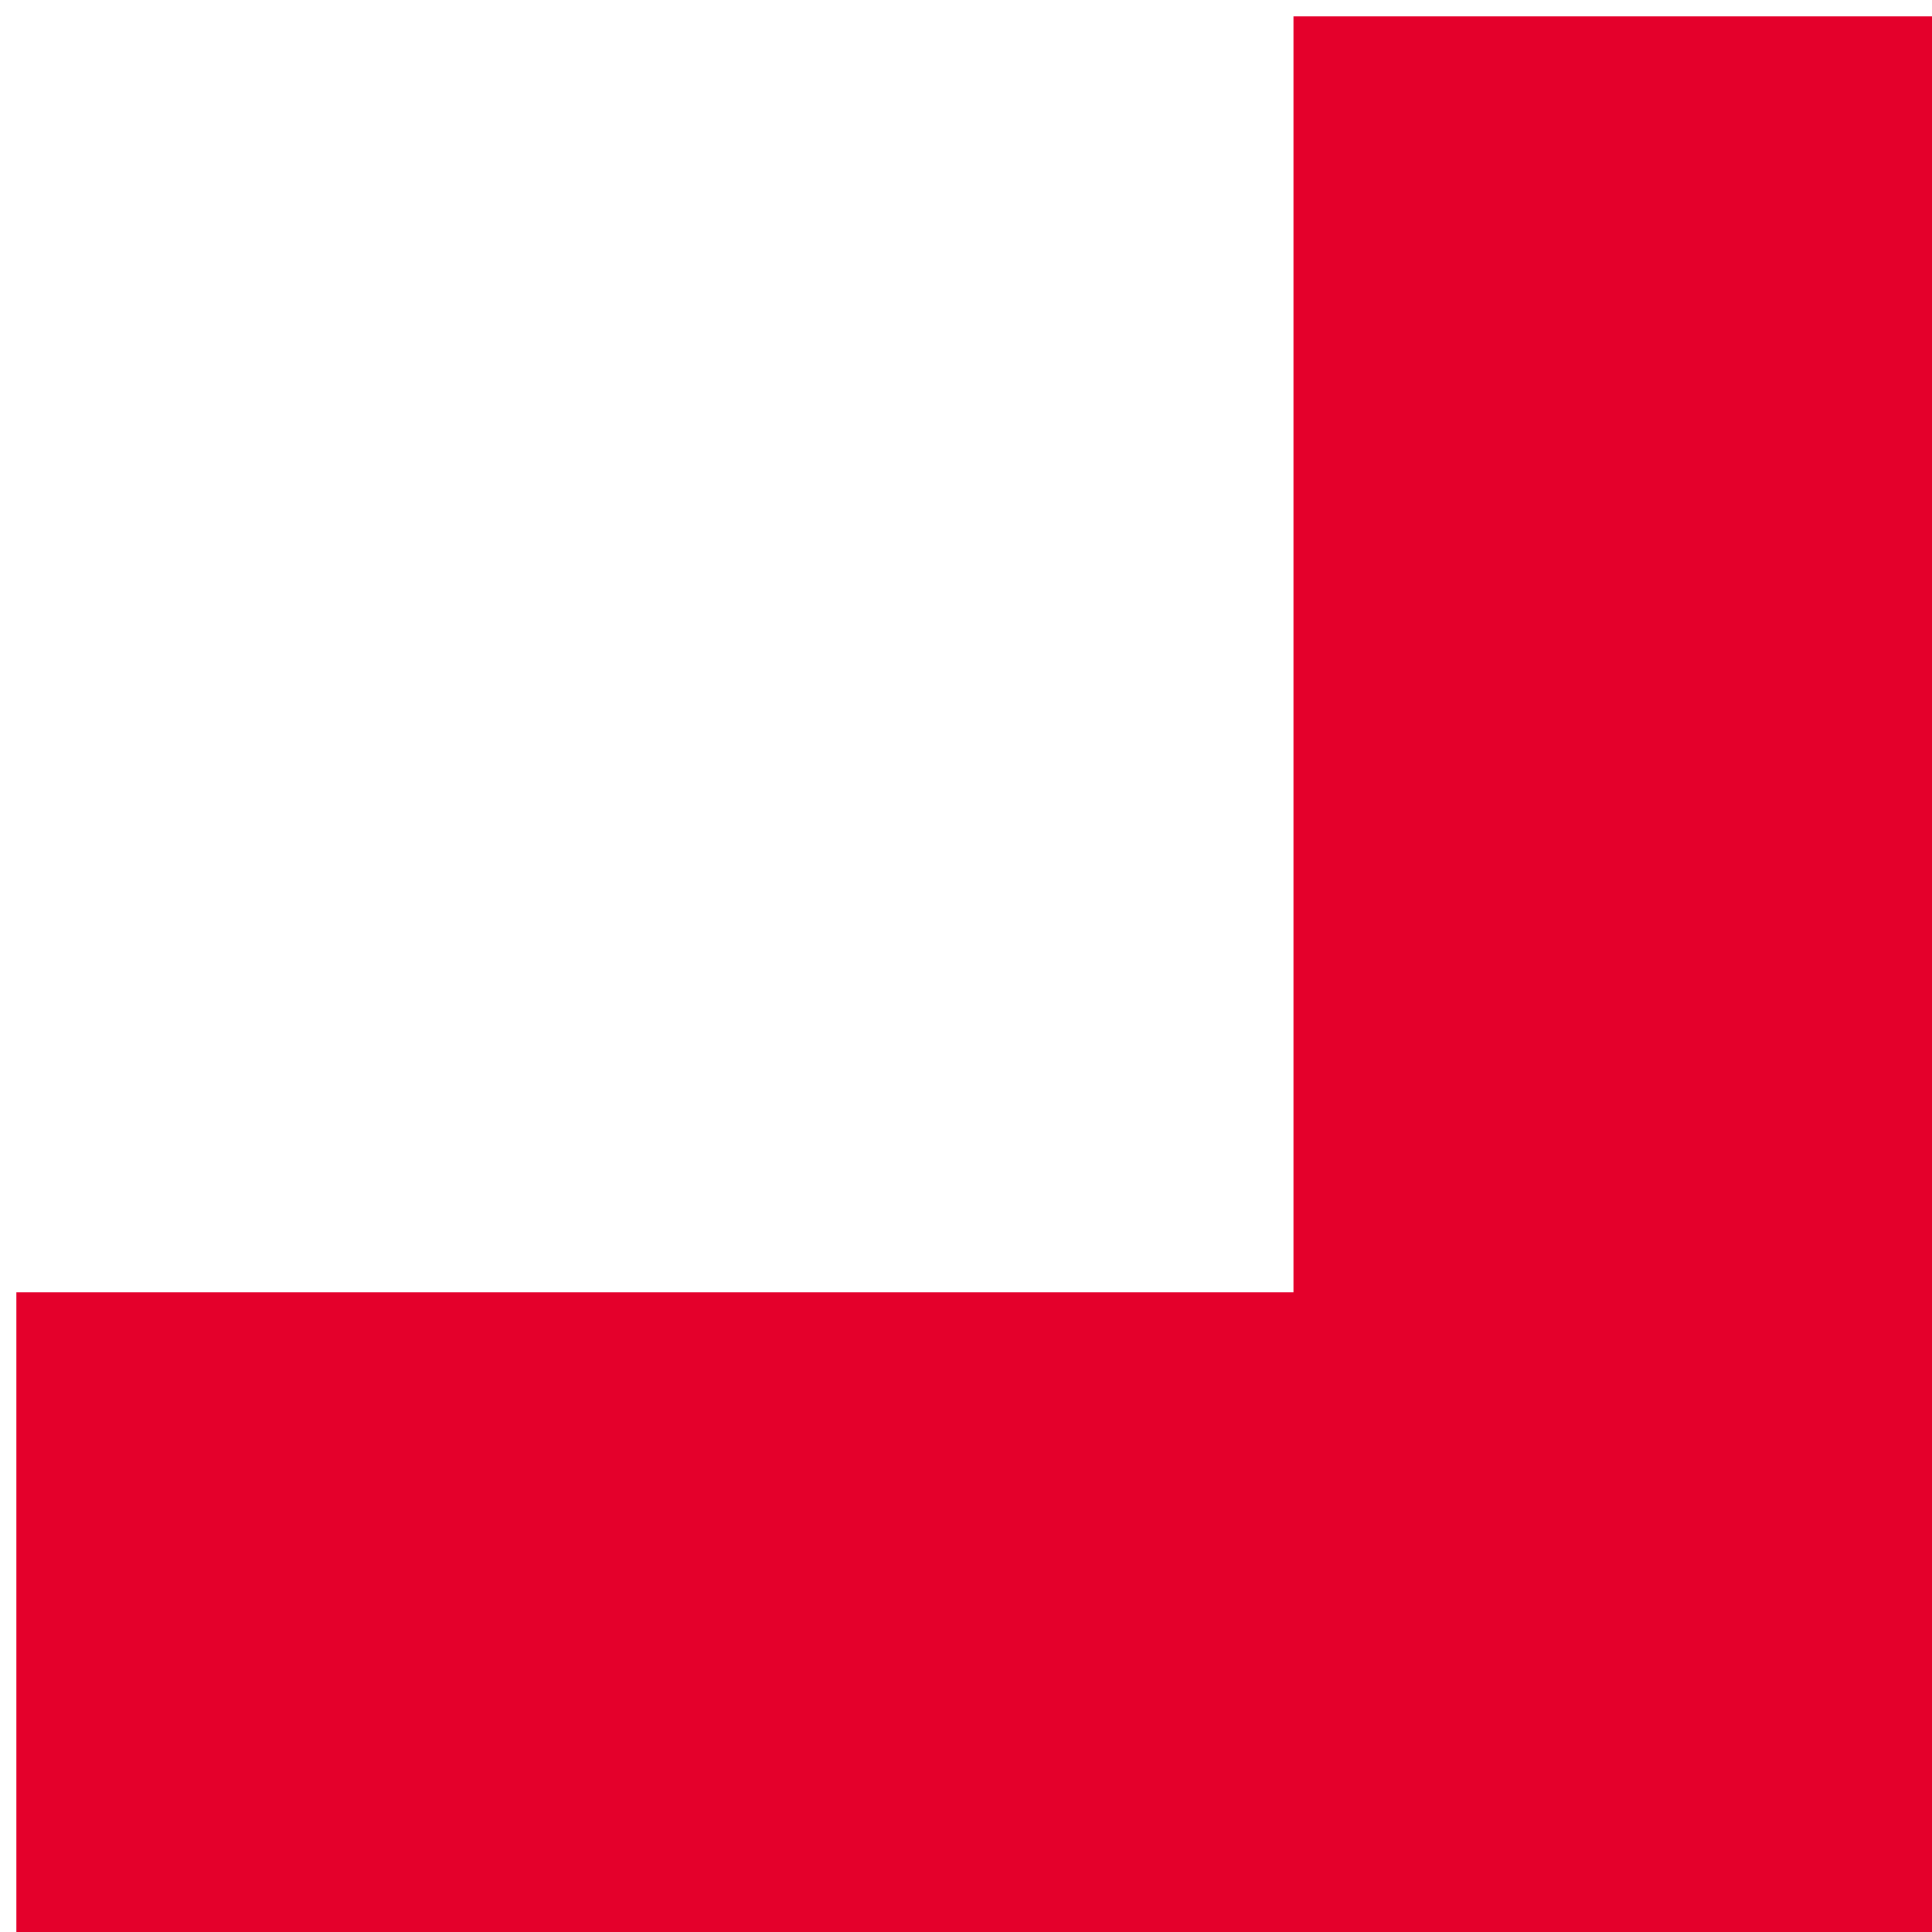 <svg width="109" height="109" viewBox="0 0 109 109" fill="none" xmlns="http://www.w3.org/2000/svg">
<g clip-path="url(#clip0_4330_401)">
<path d="M0.924 109L72.975 109L109 109L109 72.911L109 0.924L72.975 0.924L72.975 72.911L0.924 72.911L0.924 109Z" fill="#E4002B"/>
</g>
<defs>
<clipPath id="clip0_4330_401">
<rect width="108.076" height="108.076" fill="white" transform="translate(109 109) rotate(-180)"/>
</clipPath>
</defs>
</svg>

